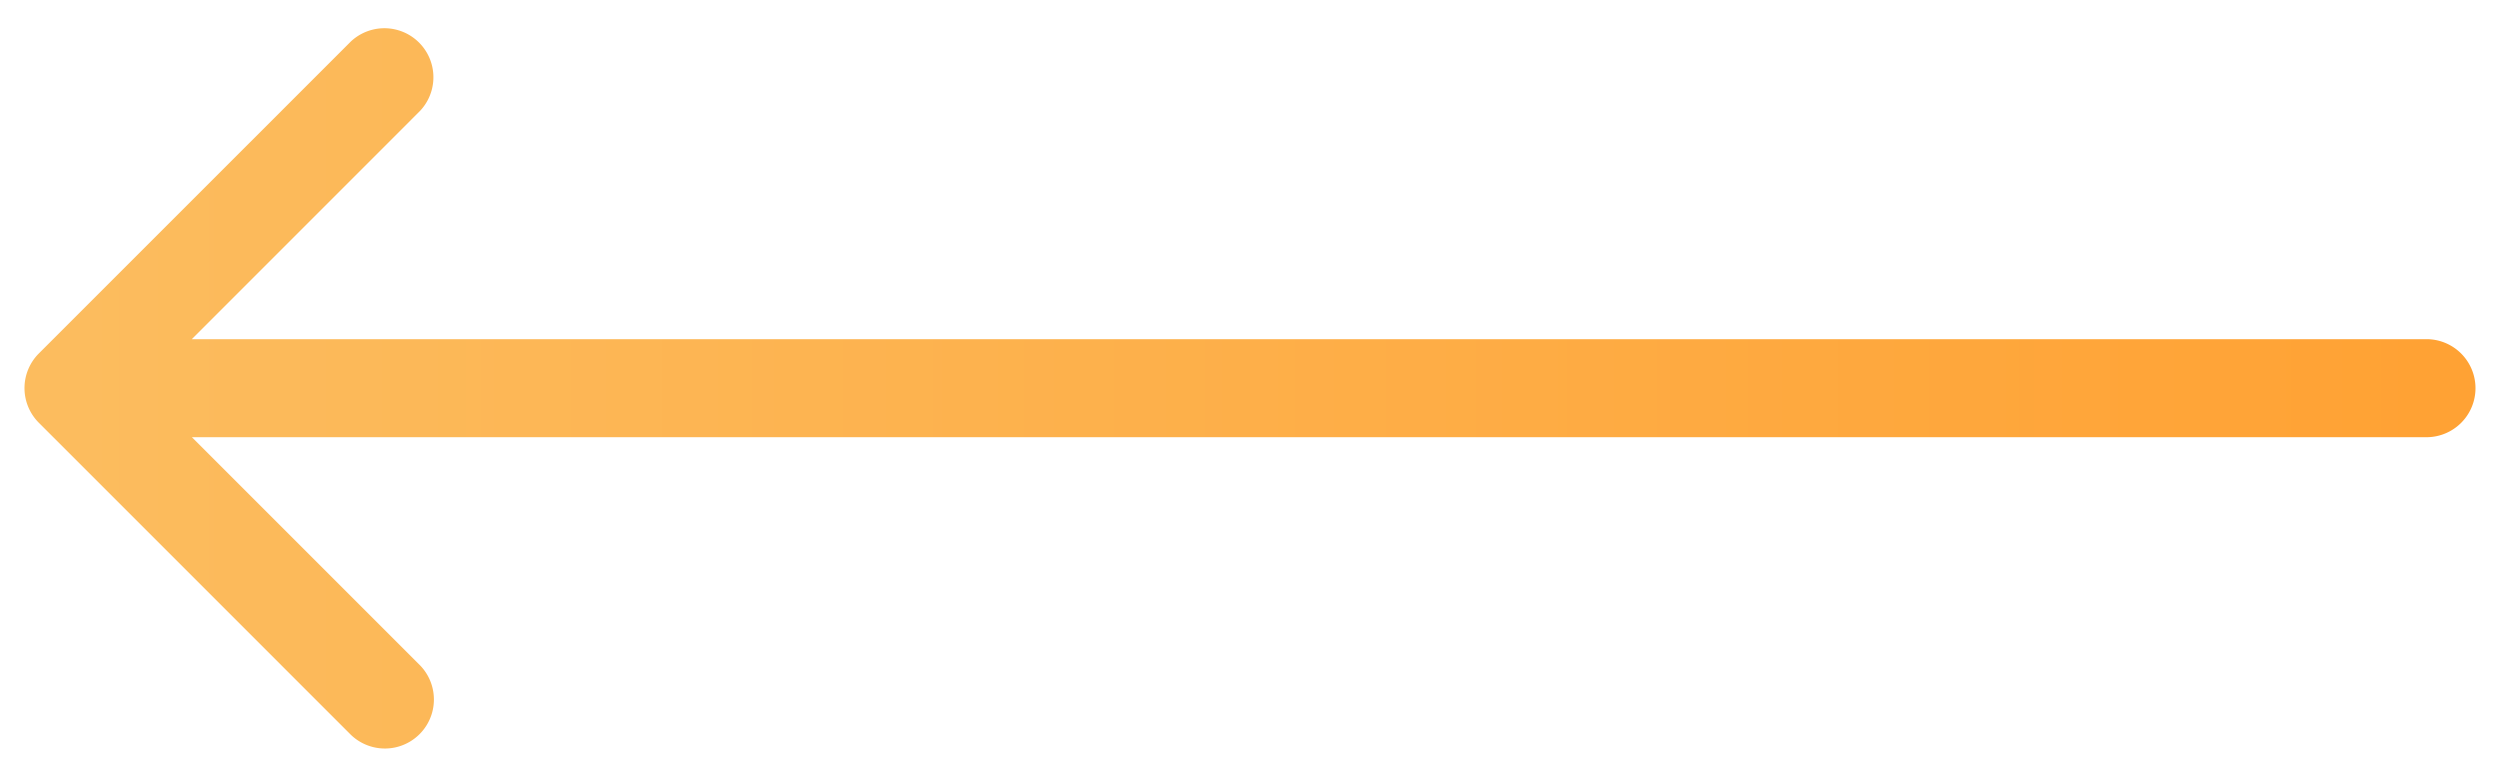 <svg width="51" height="16" viewBox="0 0 51 16" fill="none" xmlns="http://www.w3.org/2000/svg"><path id="Line 23" d="M.793 7.21a1 1 0 000 1.415l6.364 6.364a1 1 0 001.414-1.414L2.914 7.918 8.571 2.26A1 1 0 007.157.847L.793 7.21zM49.5 8.919a1 1 0 100-2v2zm-48 0h48v-2h-48v2z" fill="url(#paint0_linear_4466_86113)"/><defs><linearGradient id="paint0_linear_4466_86113" x1="1.5" y1="8.418" x2="49.5" y2="8.418" gradientUnits="userSpaceOnUse"><stop stop-color="#FCBC5E"/><stop offset="1" stop-color="#FFA234"/></linearGradient></defs></svg>